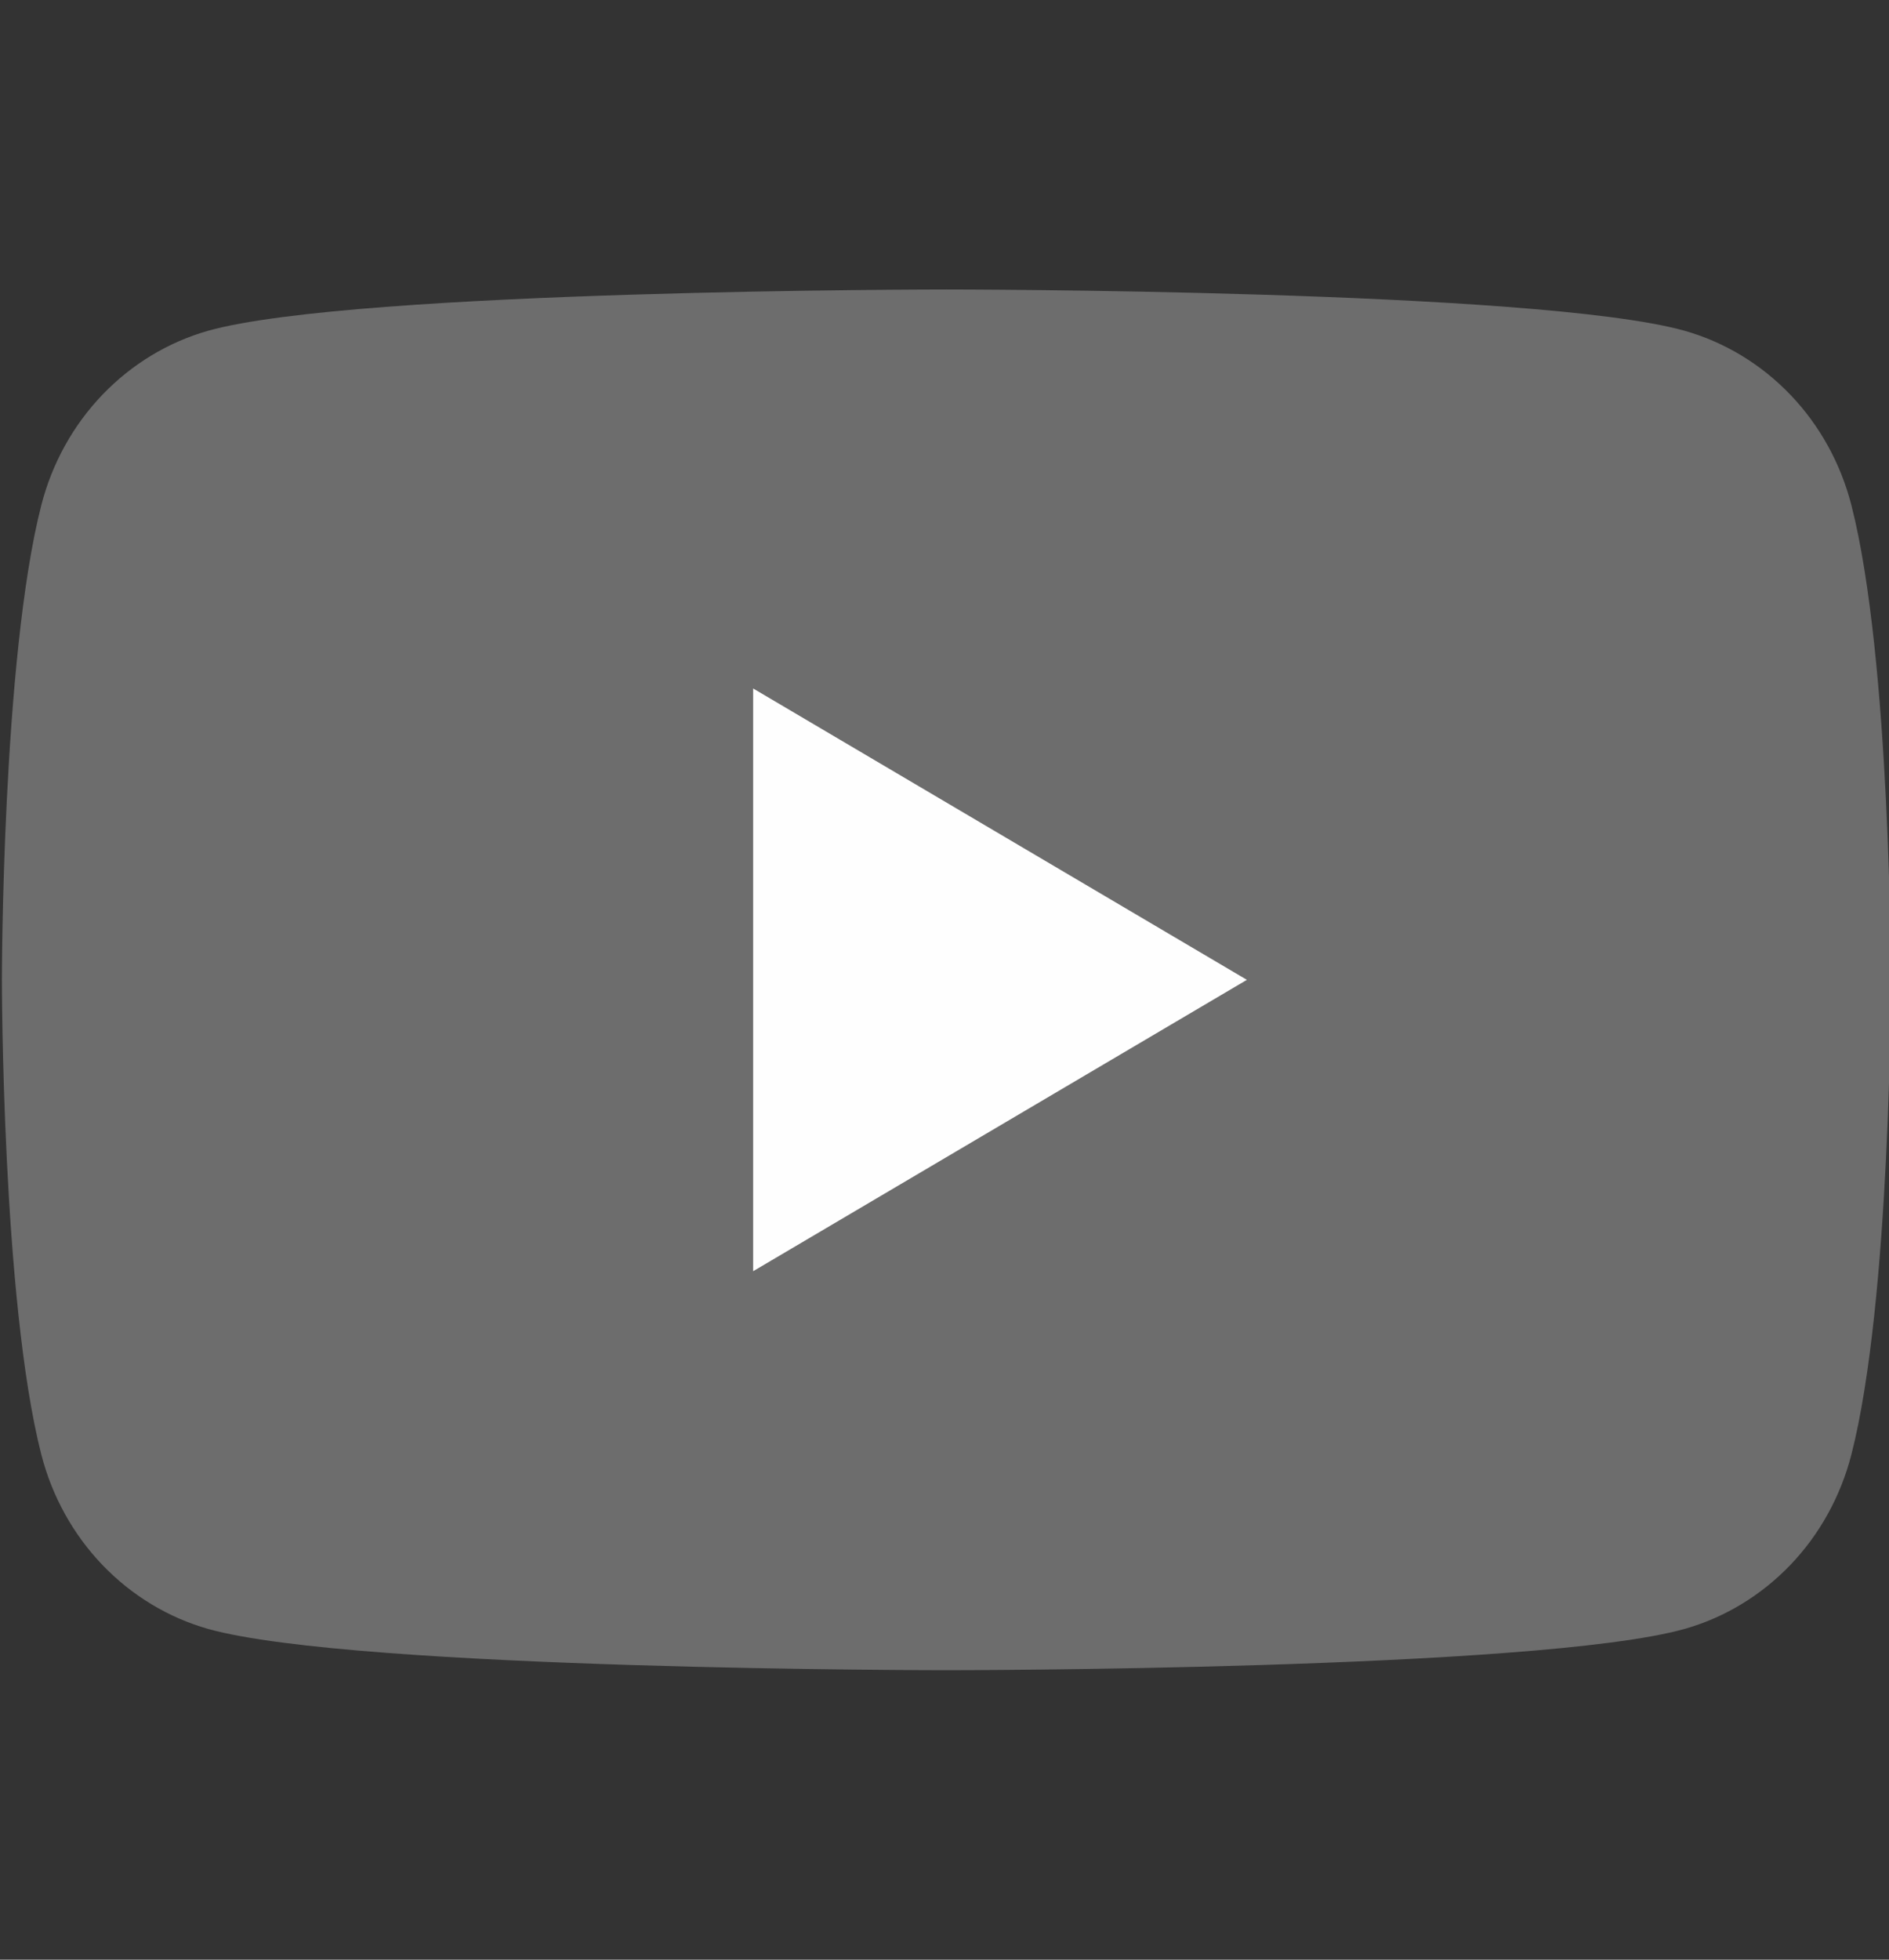 <svg width="27" height="28" viewBox="0 0 27 28" fill="none" xmlns="http://www.w3.org/2000/svg">
<rect x="0" y="0" width="27" height="28" fill="#333333" stroke="none"/>
<g clip-path="url(#clip0_4_582)">
<path d="M26.462 7.216C26.309 6.621 26.009 6.077 25.59 5.64C25.171 5.203 24.649 4.887 24.075 4.725C21.964 4.136 13.527 4.136 13.527 4.136C13.527 4.136 5.089 4.136 2.978 4.725C2.405 4.887 1.883 5.203 1.464 5.64C1.045 6.077 0.744 6.621 0.591 7.216C0.027 9.415 0.027 14 0.027 14C0.027 14 0.027 18.585 0.591 20.784C0.744 21.379 1.045 21.923 1.464 22.36C1.883 22.797 2.405 23.113 2.978 23.275C5.089 23.864 13.527 23.864 13.527 23.864C13.527 23.864 21.964 23.864 24.075 23.275C24.649 23.113 25.171 22.797 25.59 22.36C26.009 21.923 26.309 21.379 26.462 20.784C27.027 18.585 27.027 14 27.027 14C27.027 14 27.027 9.415 26.462 7.216Z" fill="#6D6D6D"/>
<path d="M10.765 18.163V9.837L17.822 14L10.765 18.163Z" fill="#FEFEFE"/>
</g>
<defs>
<clipPath id="clip0_4_582">
<rect width="27" height="28" fill="white"/>
</clipPath>
</defs>
</svg>
